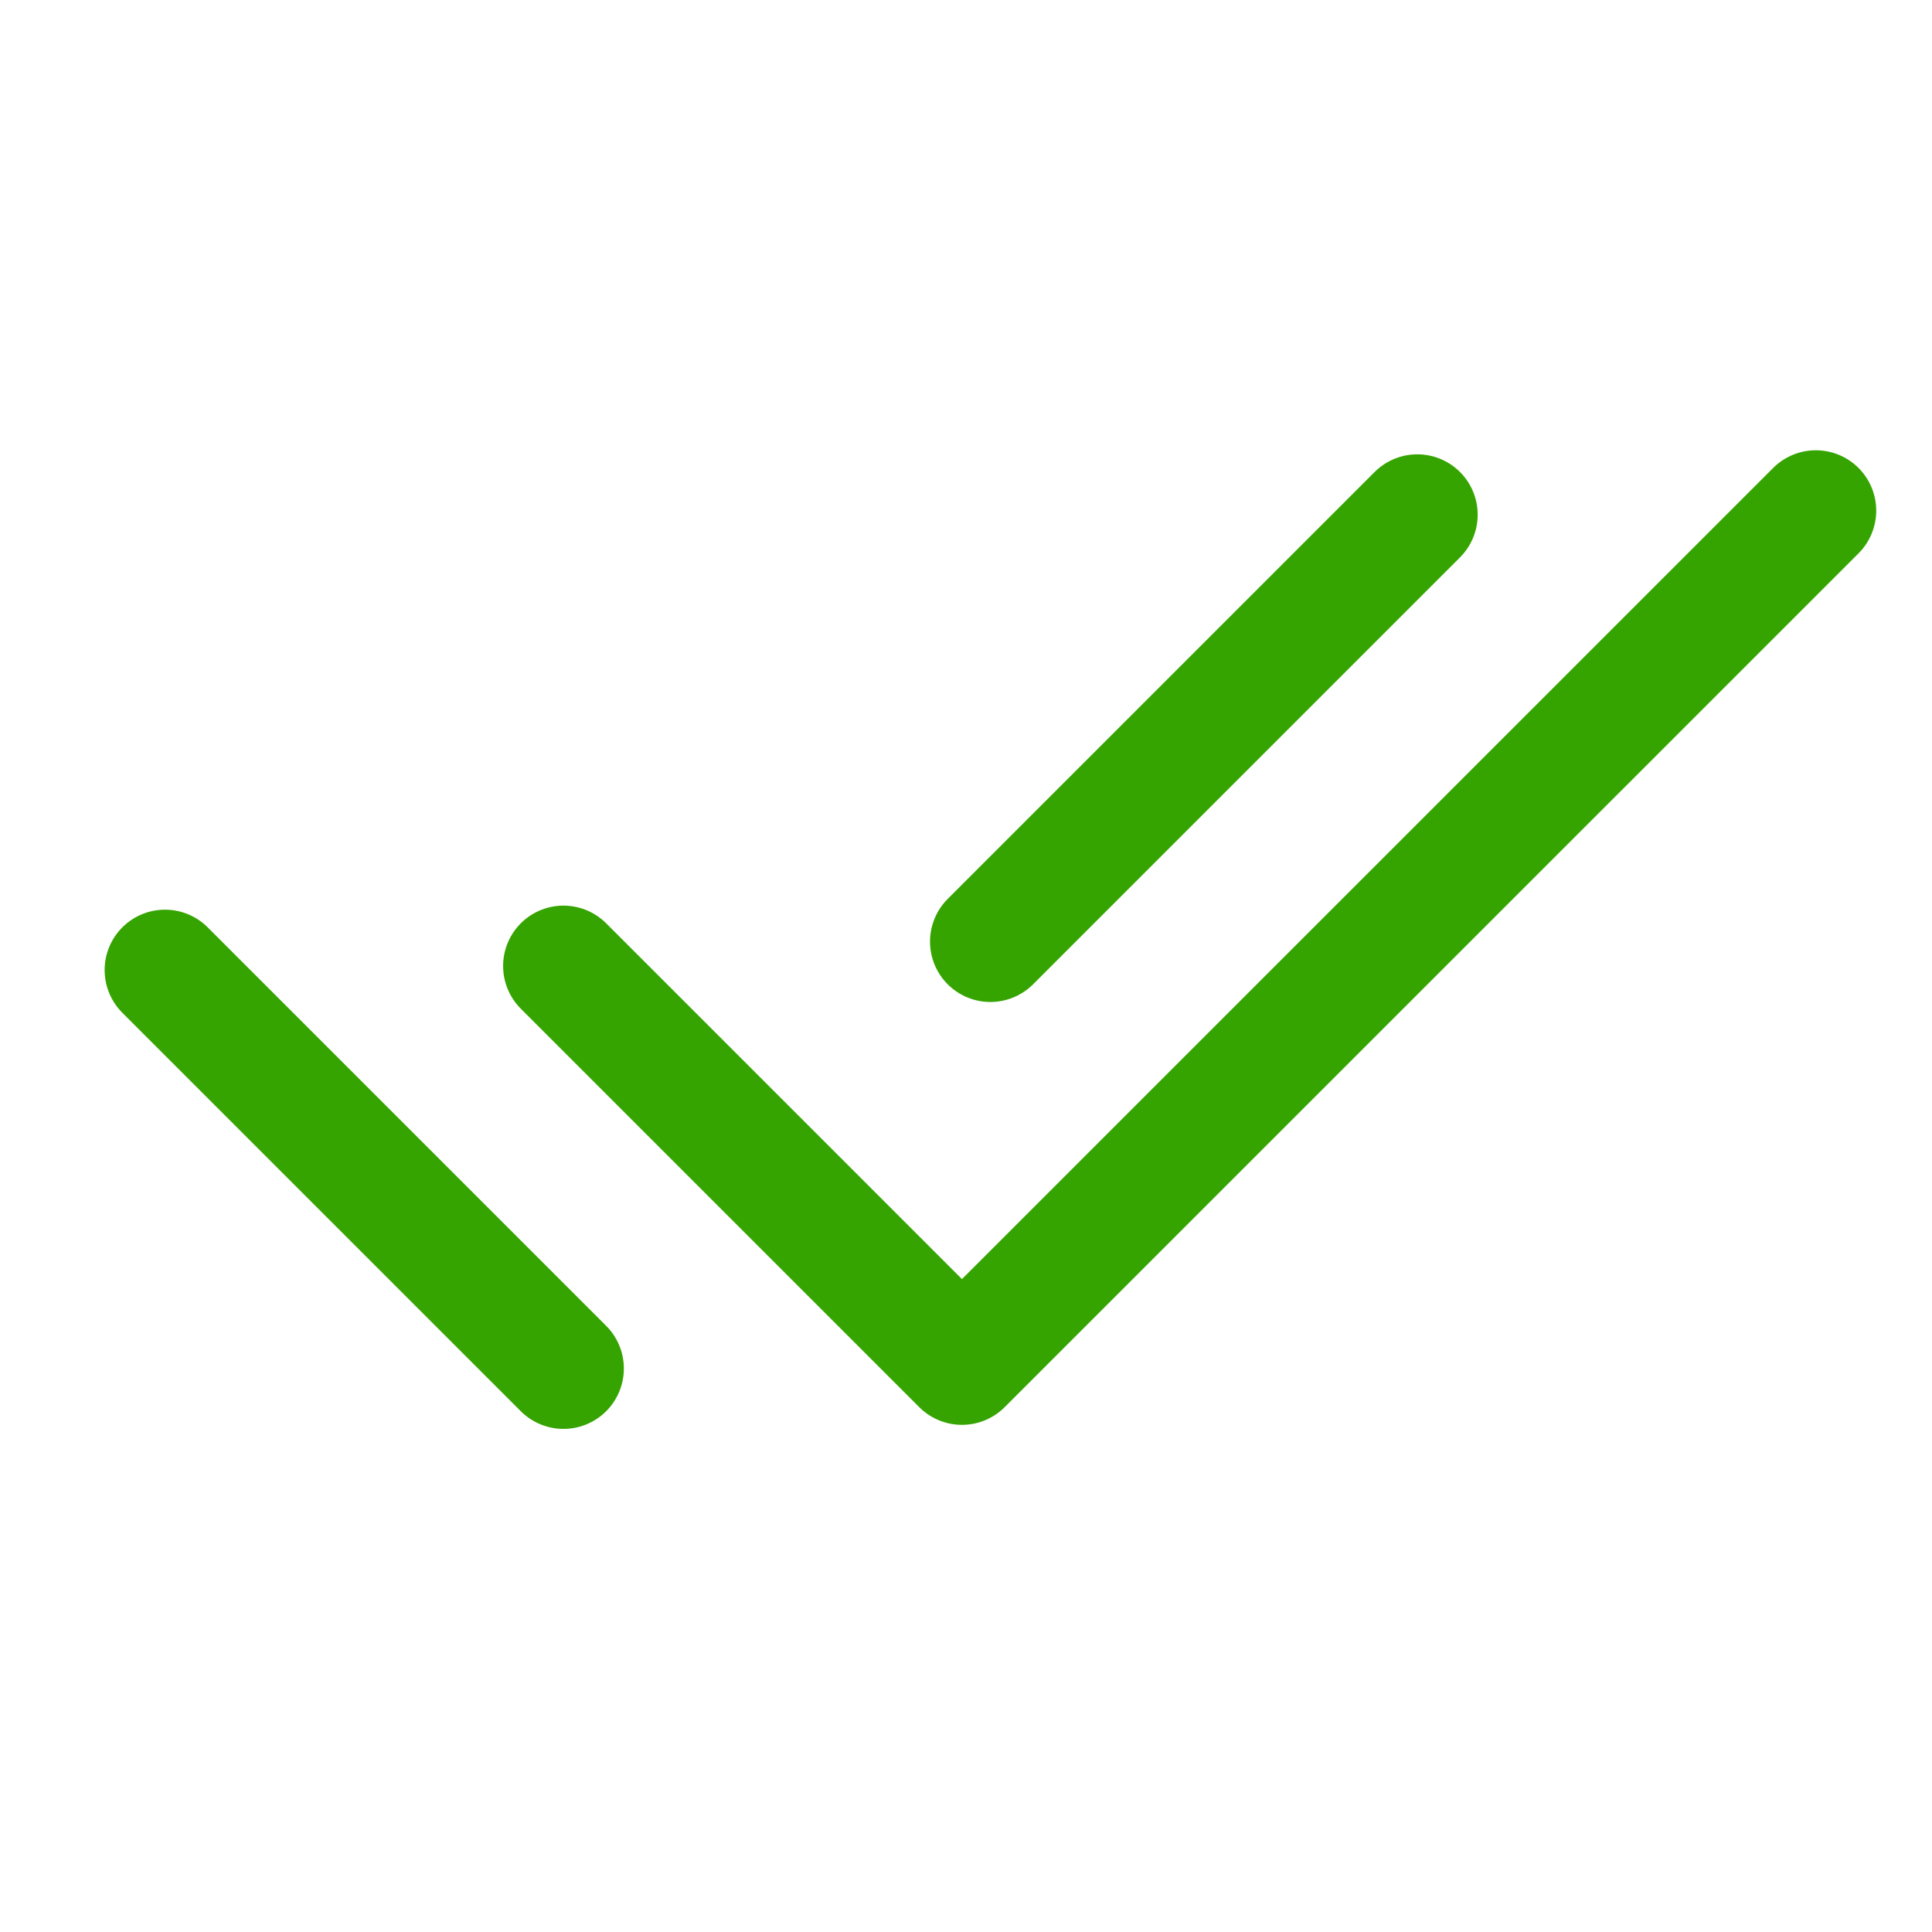 <svg width="32" height="32" viewBox="0 0 32 32" fill="none" xmlns="http://www.w3.org/2000/svg">
<path d="M9.333 16L15.933 22.6L30.076 8.458M2.733 16.067L9.333 22.667M23.475 8.525L16.404 15.596" stroke="#35A400" stroke-width="2" stroke-linecap="round" stroke-linejoin="round"/>
</svg>
